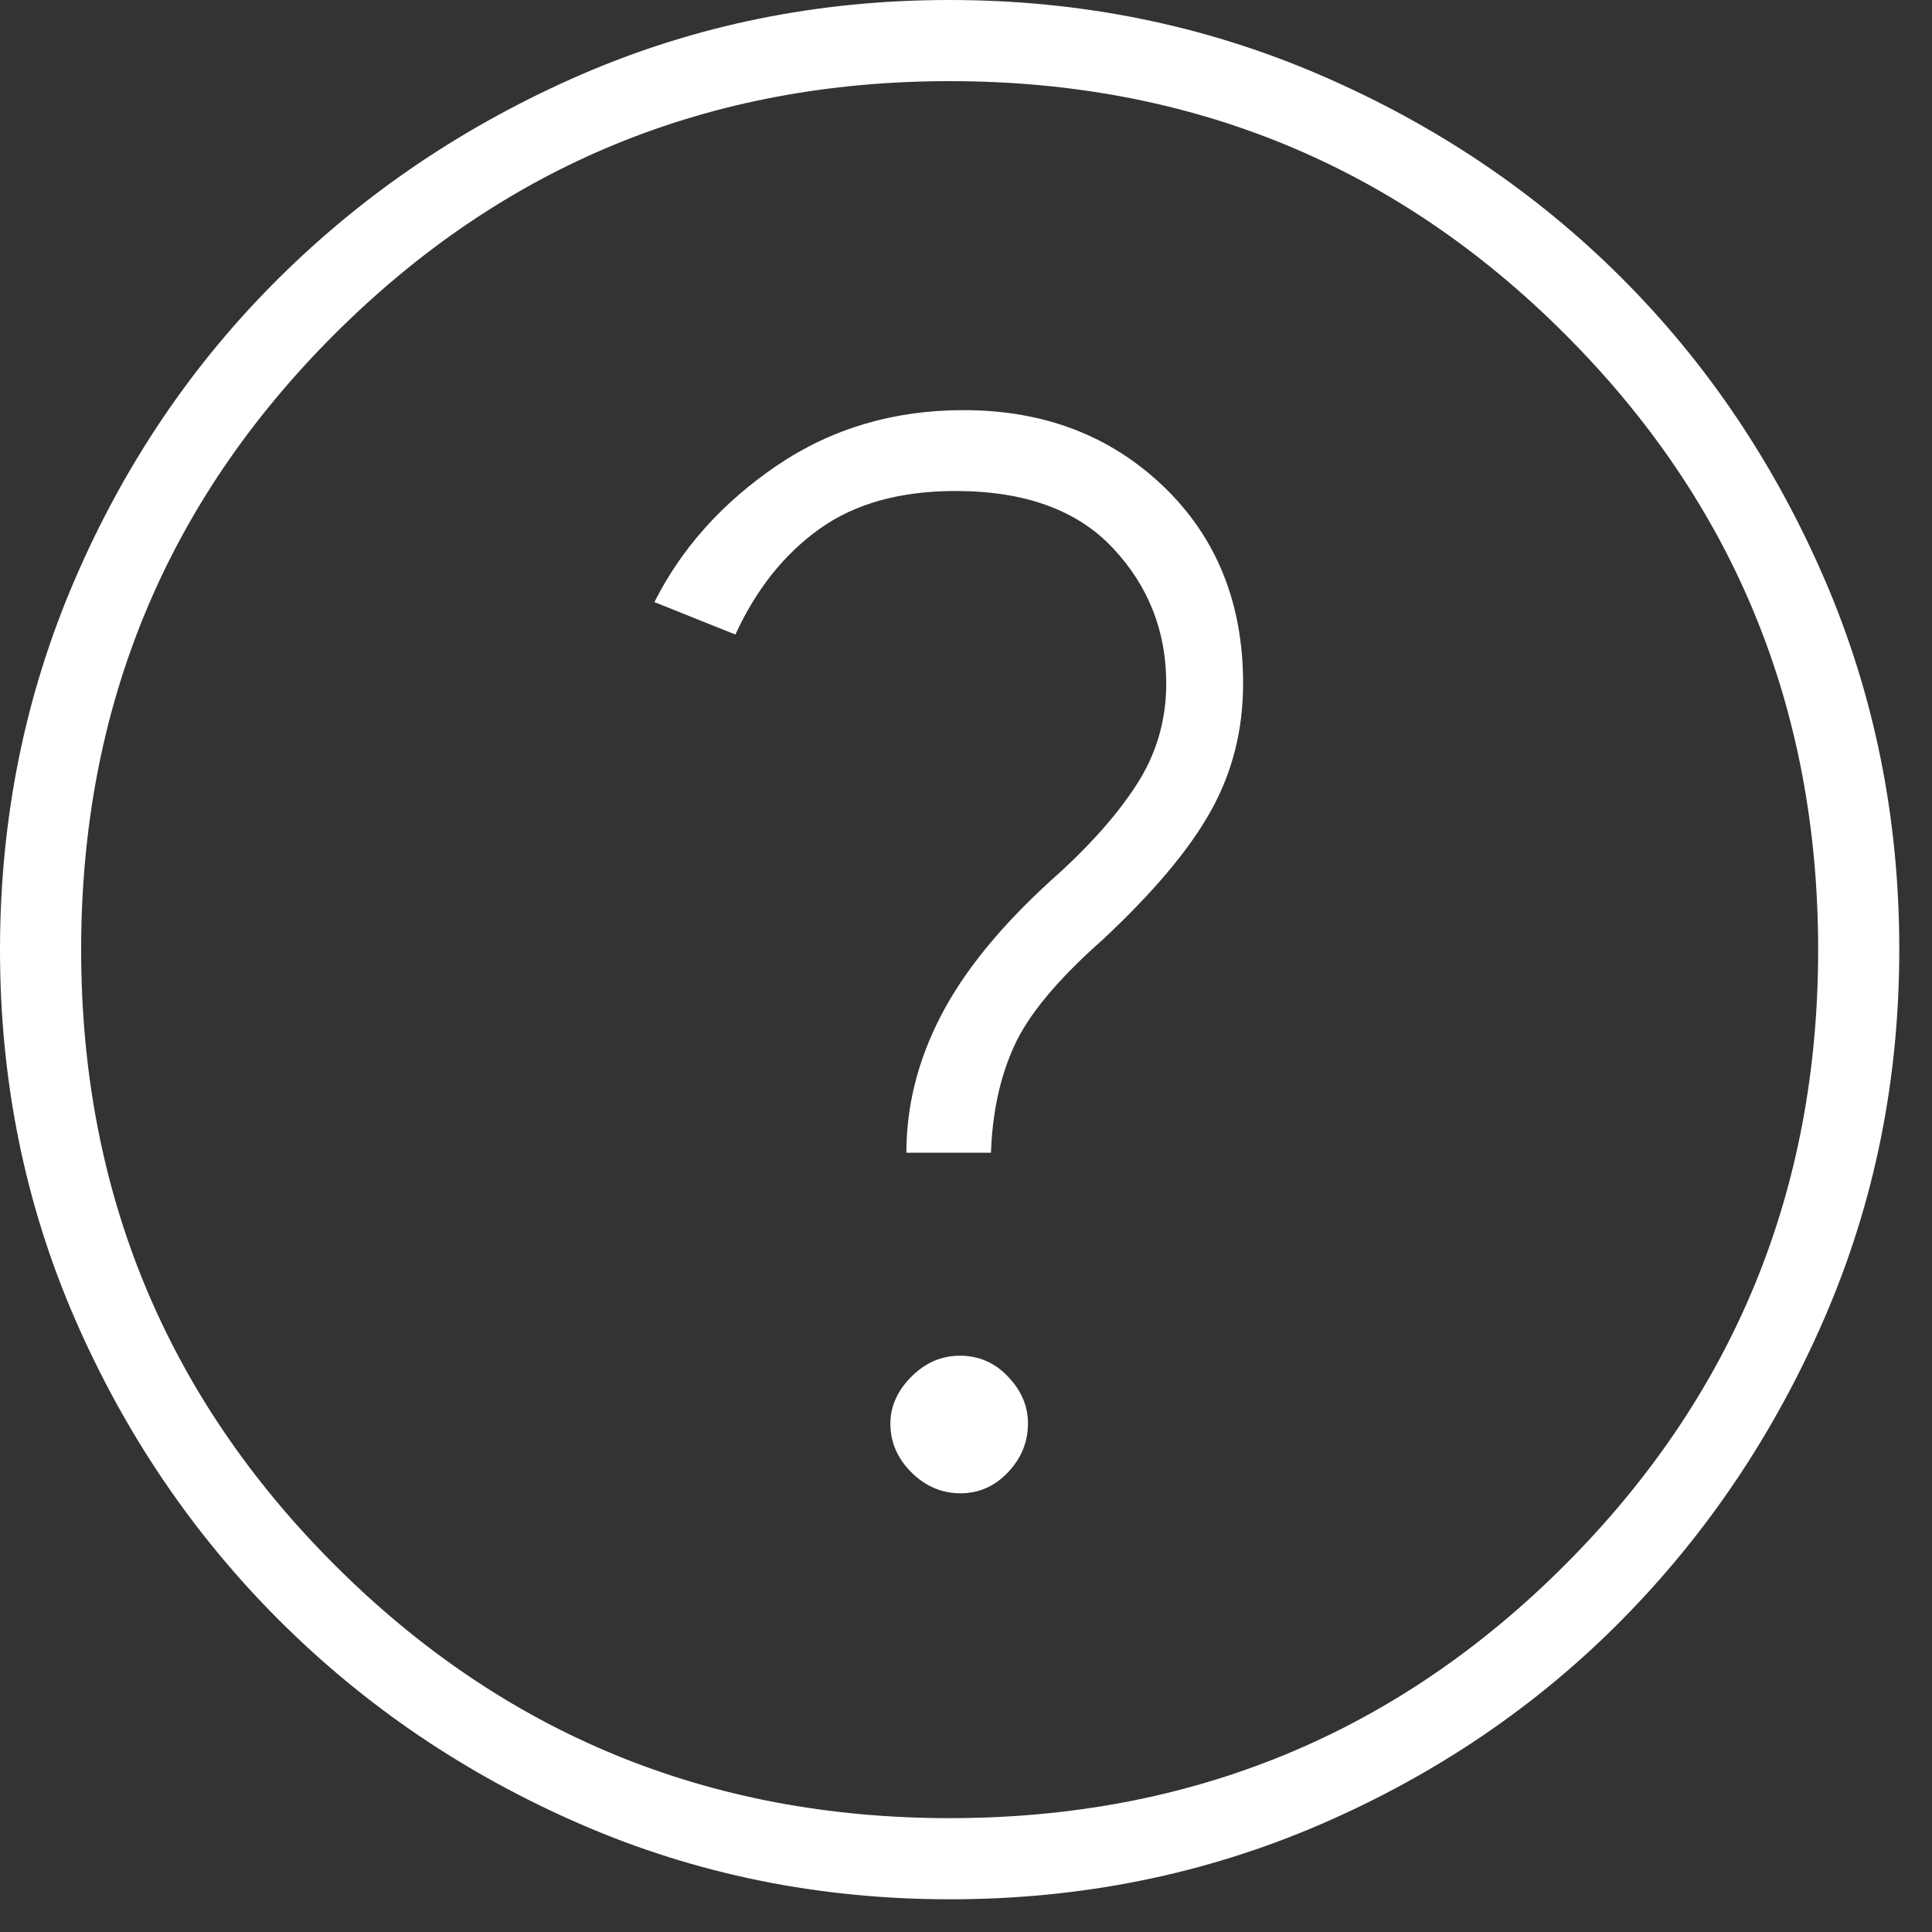 <?xml version="1.0" encoding="utf-8"?>
<svg xmlns="http://www.w3.org/2000/svg" fill="none" height="100%" overflow="visible" preserveAspectRatio="none" style="display: block;" viewBox="0 0 14 14" width="100%">
<rect x="0" y="0" width="14" height="14" fill="#333333" stroke="none"/>
<path d="M6.959 10.821C7.094 10.821 7.209 10.77 7.305 10.668C7.401 10.567 7.449 10.449 7.449 10.314C7.449 10.189 7.401 10.076 7.304 9.975C7.208 9.874 7.092 9.824 6.957 9.824C6.822 9.824 6.705 9.875 6.604 9.976C6.503 10.078 6.452 10.191 6.452 10.316C6.452 10.45 6.503 10.568 6.604 10.669C6.706 10.77 6.824 10.821 6.959 10.821ZM6.568 8.353H7.181C7.191 8.061 7.247 7.803 7.35 7.578C7.452 7.353 7.666 7.096 7.992 6.808C8.357 6.467 8.618 6.157 8.774 5.877C8.93 5.598 9.008 5.29 9.008 4.953C9.008 4.369 8.815 3.893 8.431 3.525C8.046 3.156 7.563 2.972 6.982 2.972C6.475 2.972 6.024 3.106 5.629 3.374C5.235 3.642 4.939 3.972 4.742 4.363L5.329 4.598C5.479 4.271 5.682 4.016 5.938 3.833C6.193 3.65 6.522 3.558 6.924 3.558C7.426 3.558 7.806 3.696 8.064 3.971C8.322 4.246 8.451 4.573 8.451 4.952C8.451 5.223 8.378 5.47 8.231 5.694C8.085 5.918 7.877 6.149 7.608 6.387C7.245 6.719 6.981 7.044 6.816 7.365C6.651 7.685 6.568 8.014 6.568 8.353ZM6.884 13.763C5.935 13.763 5.045 13.582 4.212 13.221C3.379 12.86 2.65 12.367 2.024 11.742C1.397 11.116 0.904 10.387 0.542 9.555C0.181 8.723 0 7.833 0 6.884C0 5.932 0.181 5.038 0.542 4.2C0.903 3.362 1.396 2.634 2.022 2.014C2.647 1.394 3.376 0.904 4.208 0.542C5.04 0.181 5.93 0 6.879 0C7.831 0 8.725 0.181 9.563 0.542C10.401 0.903 11.129 1.393 11.749 2.012C12.369 2.631 12.859 3.359 13.221 4.196C13.582 5.033 13.763 5.927 13.763 6.879C13.763 7.828 13.582 8.718 13.221 9.551C12.86 10.384 12.37 11.114 11.751 11.74C11.132 12.366 10.404 12.859 9.567 13.221C8.73 13.582 7.836 13.763 6.884 13.763ZM6.882 13.175C8.632 13.175 10.119 12.563 11.341 11.339C12.564 10.115 13.175 8.629 13.175 6.882C13.175 5.131 12.564 3.644 11.341 2.422C10.119 1.199 8.632 0.588 6.882 0.588C5.134 0.588 3.648 1.199 2.424 2.422C1.2 3.644 0.588 5.131 0.588 6.882C0.588 8.629 1.2 10.115 2.424 11.339C3.648 12.563 5.134 13.175 6.882 13.175Z" fill="white" id="help"/>
</svg>